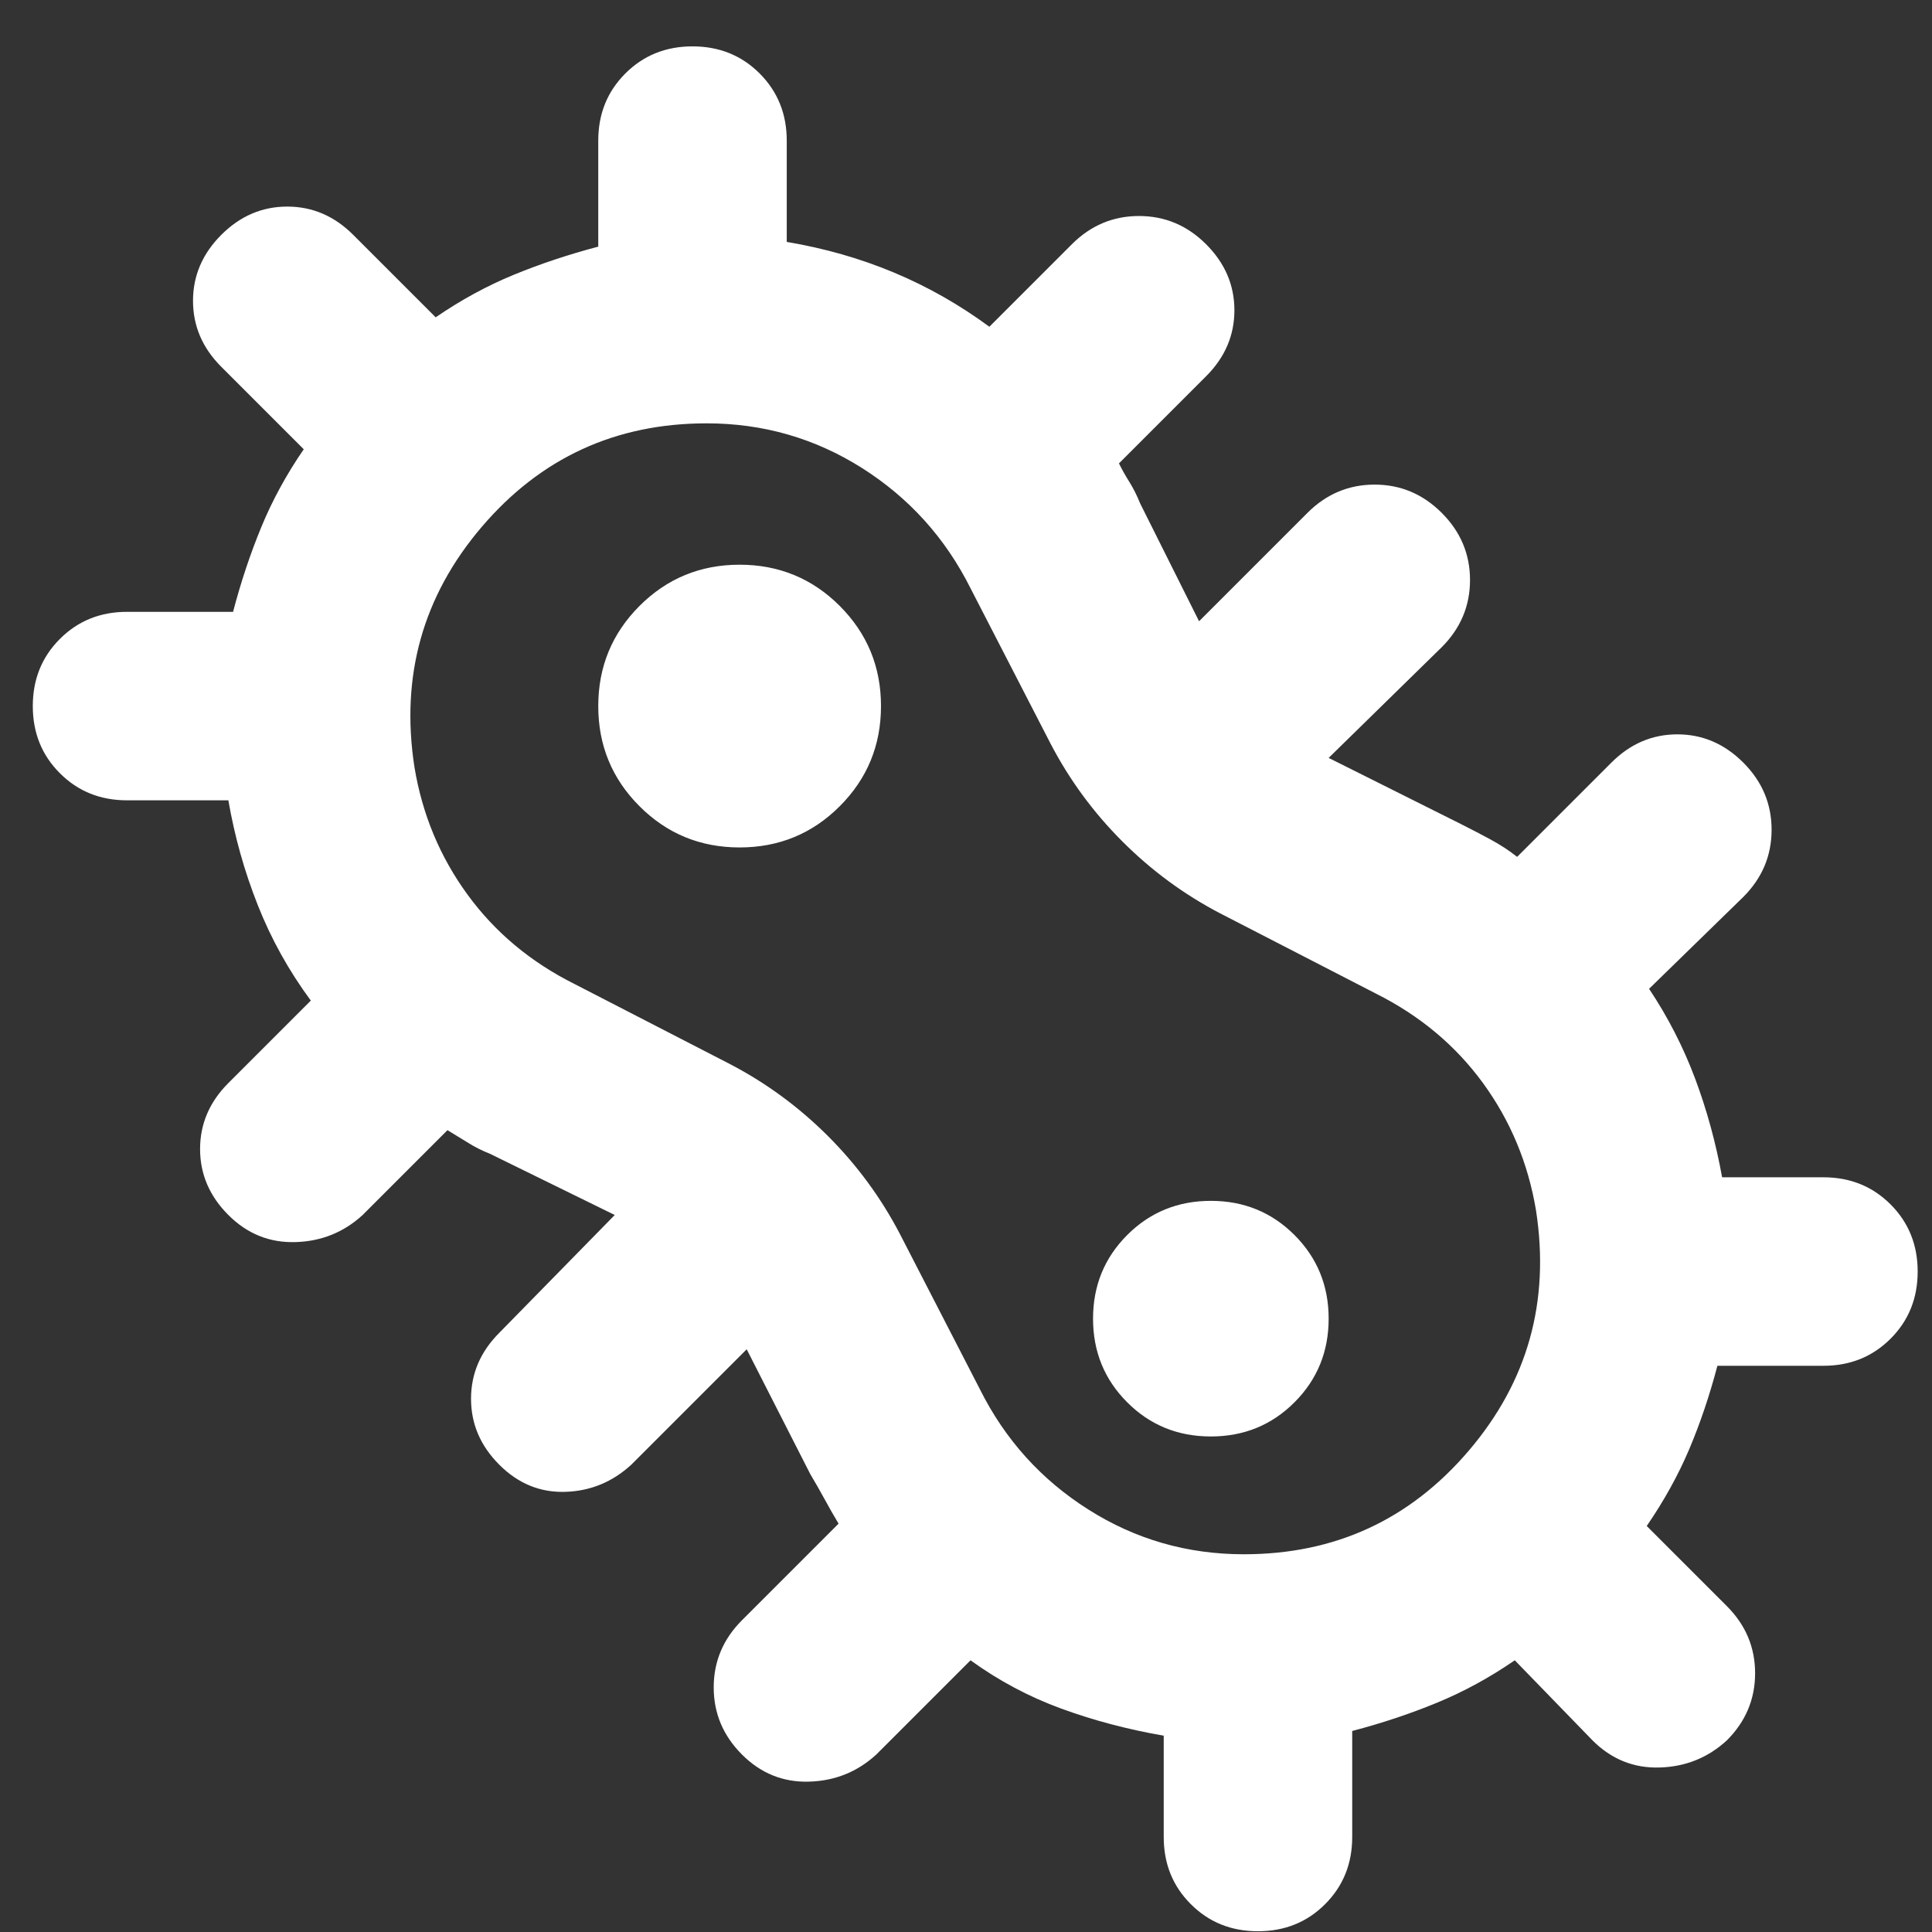<svg width="41" height="41" viewBox="0 0 41 41" fill="none" xmlns="http://www.w3.org/2000/svg">
<rect x="0" y="0" width="41" height="41" fill="#333333" stroke="none"/>
<path d="M26.696 40.984C26.129 40.984 25.654 40.793 25.271 40.409C24.887 40.026 24.696 39.551 24.696 38.984V36.834C23.929 36.701 23.204 36.509 22.521 36.259C21.837 36.009 21.196 35.668 20.596 35.234L18.596 37.234C18.196 37.601 17.721 37.793 17.171 37.809C16.621 37.826 16.146 37.634 15.746 37.234C15.346 36.834 15.146 36.359 15.146 35.809C15.146 35.259 15.346 34.784 15.746 34.384L17.796 32.334C17.696 32.168 17.596 31.993 17.496 31.809C17.396 31.626 17.296 31.451 17.196 31.284L15.846 28.634L13.396 31.084C12.996 31.451 12.529 31.643 11.996 31.659C11.463 31.676 10.996 31.484 10.596 31.084C10.196 30.684 9.996 30.218 9.996 29.684C9.996 29.151 10.196 28.684 10.596 28.284L13.046 25.784L10.396 24.484C10.229 24.418 10.079 24.343 9.946 24.259C9.812 24.176 9.662 24.084 9.496 23.984L7.696 25.784C7.296 26.151 6.821 26.343 6.271 26.359C5.721 26.376 5.246 26.184 4.846 25.784C4.446 25.384 4.246 24.918 4.246 24.384C4.246 23.851 4.446 23.384 4.846 22.984L6.596 21.234C6.129 20.601 5.754 19.926 5.471 19.209C5.187 18.493 4.979 17.751 4.846 16.984H2.696C2.129 16.984 1.654 16.793 1.271 16.409C0.887 16.026 0.696 15.551 0.696 14.984C0.696 14.418 0.887 13.943 1.271 13.559C1.654 13.176 2.129 12.984 2.696 12.984H4.946C5.112 12.351 5.312 11.751 5.546 11.184C5.779 10.618 6.079 10.068 6.446 9.534L4.696 7.784C4.296 7.384 4.096 6.918 4.096 6.384C4.096 5.851 4.296 5.384 4.696 4.984C5.096 4.584 5.562 4.384 6.096 4.384C6.629 4.384 7.096 4.584 7.496 4.984L9.246 6.734C9.779 6.368 10.329 6.068 10.896 5.834C11.463 5.601 12.062 5.401 12.696 5.234V2.984C12.696 2.418 12.887 1.943 13.271 1.559C13.654 1.176 14.129 0.984 14.696 0.984C15.262 0.984 15.738 1.176 16.121 1.559C16.504 1.943 16.696 2.418 16.696 2.984V5.134C17.496 5.268 18.254 5.484 18.971 5.784C19.688 6.084 20.363 6.468 20.996 6.934L22.746 5.184C23.146 4.784 23.621 4.584 24.171 4.584C24.721 4.584 25.196 4.784 25.596 5.184C25.996 5.584 26.196 6.051 26.196 6.584C26.196 7.118 25.996 7.584 25.596 7.984L23.746 9.834C23.812 9.968 23.887 10.101 23.971 10.234C24.054 10.368 24.129 10.518 24.196 10.684L25.446 13.184L27.746 10.884C28.146 10.484 28.621 10.284 29.171 10.284C29.721 10.284 30.196 10.484 30.596 10.884C30.996 11.284 31.196 11.759 31.196 12.309C31.196 12.859 30.996 13.334 30.596 13.734L28.196 16.084L30.996 17.484C31.196 17.584 31.404 17.693 31.621 17.809C31.837 17.926 32.029 18.051 32.196 18.184L34.196 16.184C34.596 15.784 35.062 15.584 35.596 15.584C36.129 15.584 36.596 15.784 36.996 16.184C37.396 16.584 37.596 17.059 37.596 17.609C37.596 18.159 37.396 18.634 36.996 19.034L34.996 20.984C35.396 21.584 35.721 22.218 35.971 22.884C36.221 23.551 36.413 24.251 36.546 24.984H38.696C39.263 24.984 39.737 25.176 40.121 25.559C40.504 25.943 40.696 26.418 40.696 26.984C40.696 27.551 40.504 28.026 40.121 28.409C39.737 28.793 39.263 28.984 38.696 28.984H36.446C36.279 29.618 36.079 30.209 35.846 30.759C35.612 31.309 35.312 31.851 34.946 32.384L36.646 34.084C37.046 34.484 37.246 34.959 37.246 35.509C37.246 36.059 37.046 36.534 36.646 36.934C36.246 37.301 35.771 37.493 35.221 37.509C34.671 37.526 34.196 37.334 33.796 36.934L32.146 35.234C31.613 35.601 31.062 35.901 30.496 36.134C29.929 36.368 29.329 36.568 28.696 36.734V38.984C28.696 39.551 28.504 40.026 28.121 40.409C27.738 40.793 27.262 40.984 26.696 40.984ZM26.396 32.984C28.329 32.984 29.921 32.251 31.171 30.784C32.421 29.318 32.896 27.618 32.596 25.684C32.429 24.684 32.054 23.784 31.471 22.984C30.887 22.184 30.129 21.551 29.196 21.084L25.896 19.384C25.129 18.984 24.438 18.476 23.821 17.859C23.204 17.243 22.696 16.551 22.296 15.784L20.596 12.484C20.062 11.418 19.296 10.568 18.296 9.934C17.296 9.301 16.196 8.984 14.996 8.984C13.062 8.984 11.471 9.718 10.221 11.184C8.971 12.651 8.496 14.351 8.796 16.284C8.962 17.284 9.337 18.184 9.921 18.984C10.504 19.784 11.262 20.418 12.196 20.884L15.496 22.584C16.262 22.984 16.954 23.493 17.571 24.109C18.188 24.726 18.696 25.418 19.096 26.184L20.796 29.484C21.329 30.551 22.096 31.401 23.096 32.034C24.096 32.668 25.196 32.984 26.396 32.984ZM15.696 17.984C16.529 17.984 17.238 17.693 17.821 17.109C18.404 16.526 18.696 15.818 18.696 14.984C18.696 14.151 18.404 13.443 17.821 12.859C17.238 12.276 16.529 11.984 15.696 11.984C14.863 11.984 14.154 12.276 13.571 12.859C12.988 13.443 12.696 14.151 12.696 14.984C12.696 15.818 12.988 16.526 13.571 17.109C14.154 17.693 14.863 17.984 15.696 17.984ZM25.696 30.484C26.396 30.484 26.988 30.243 27.471 29.759C27.954 29.276 28.196 28.684 28.196 27.984C28.196 27.284 27.954 26.693 27.471 26.209C26.988 25.726 26.396 25.484 25.696 25.484C24.996 25.484 24.404 25.726 23.921 26.209C23.438 26.693 23.196 27.284 23.196 27.984C23.196 28.684 23.438 29.276 23.921 29.759C24.404 30.243 24.996 30.484 25.696 30.484Z" fill="white"/>
</svg>
